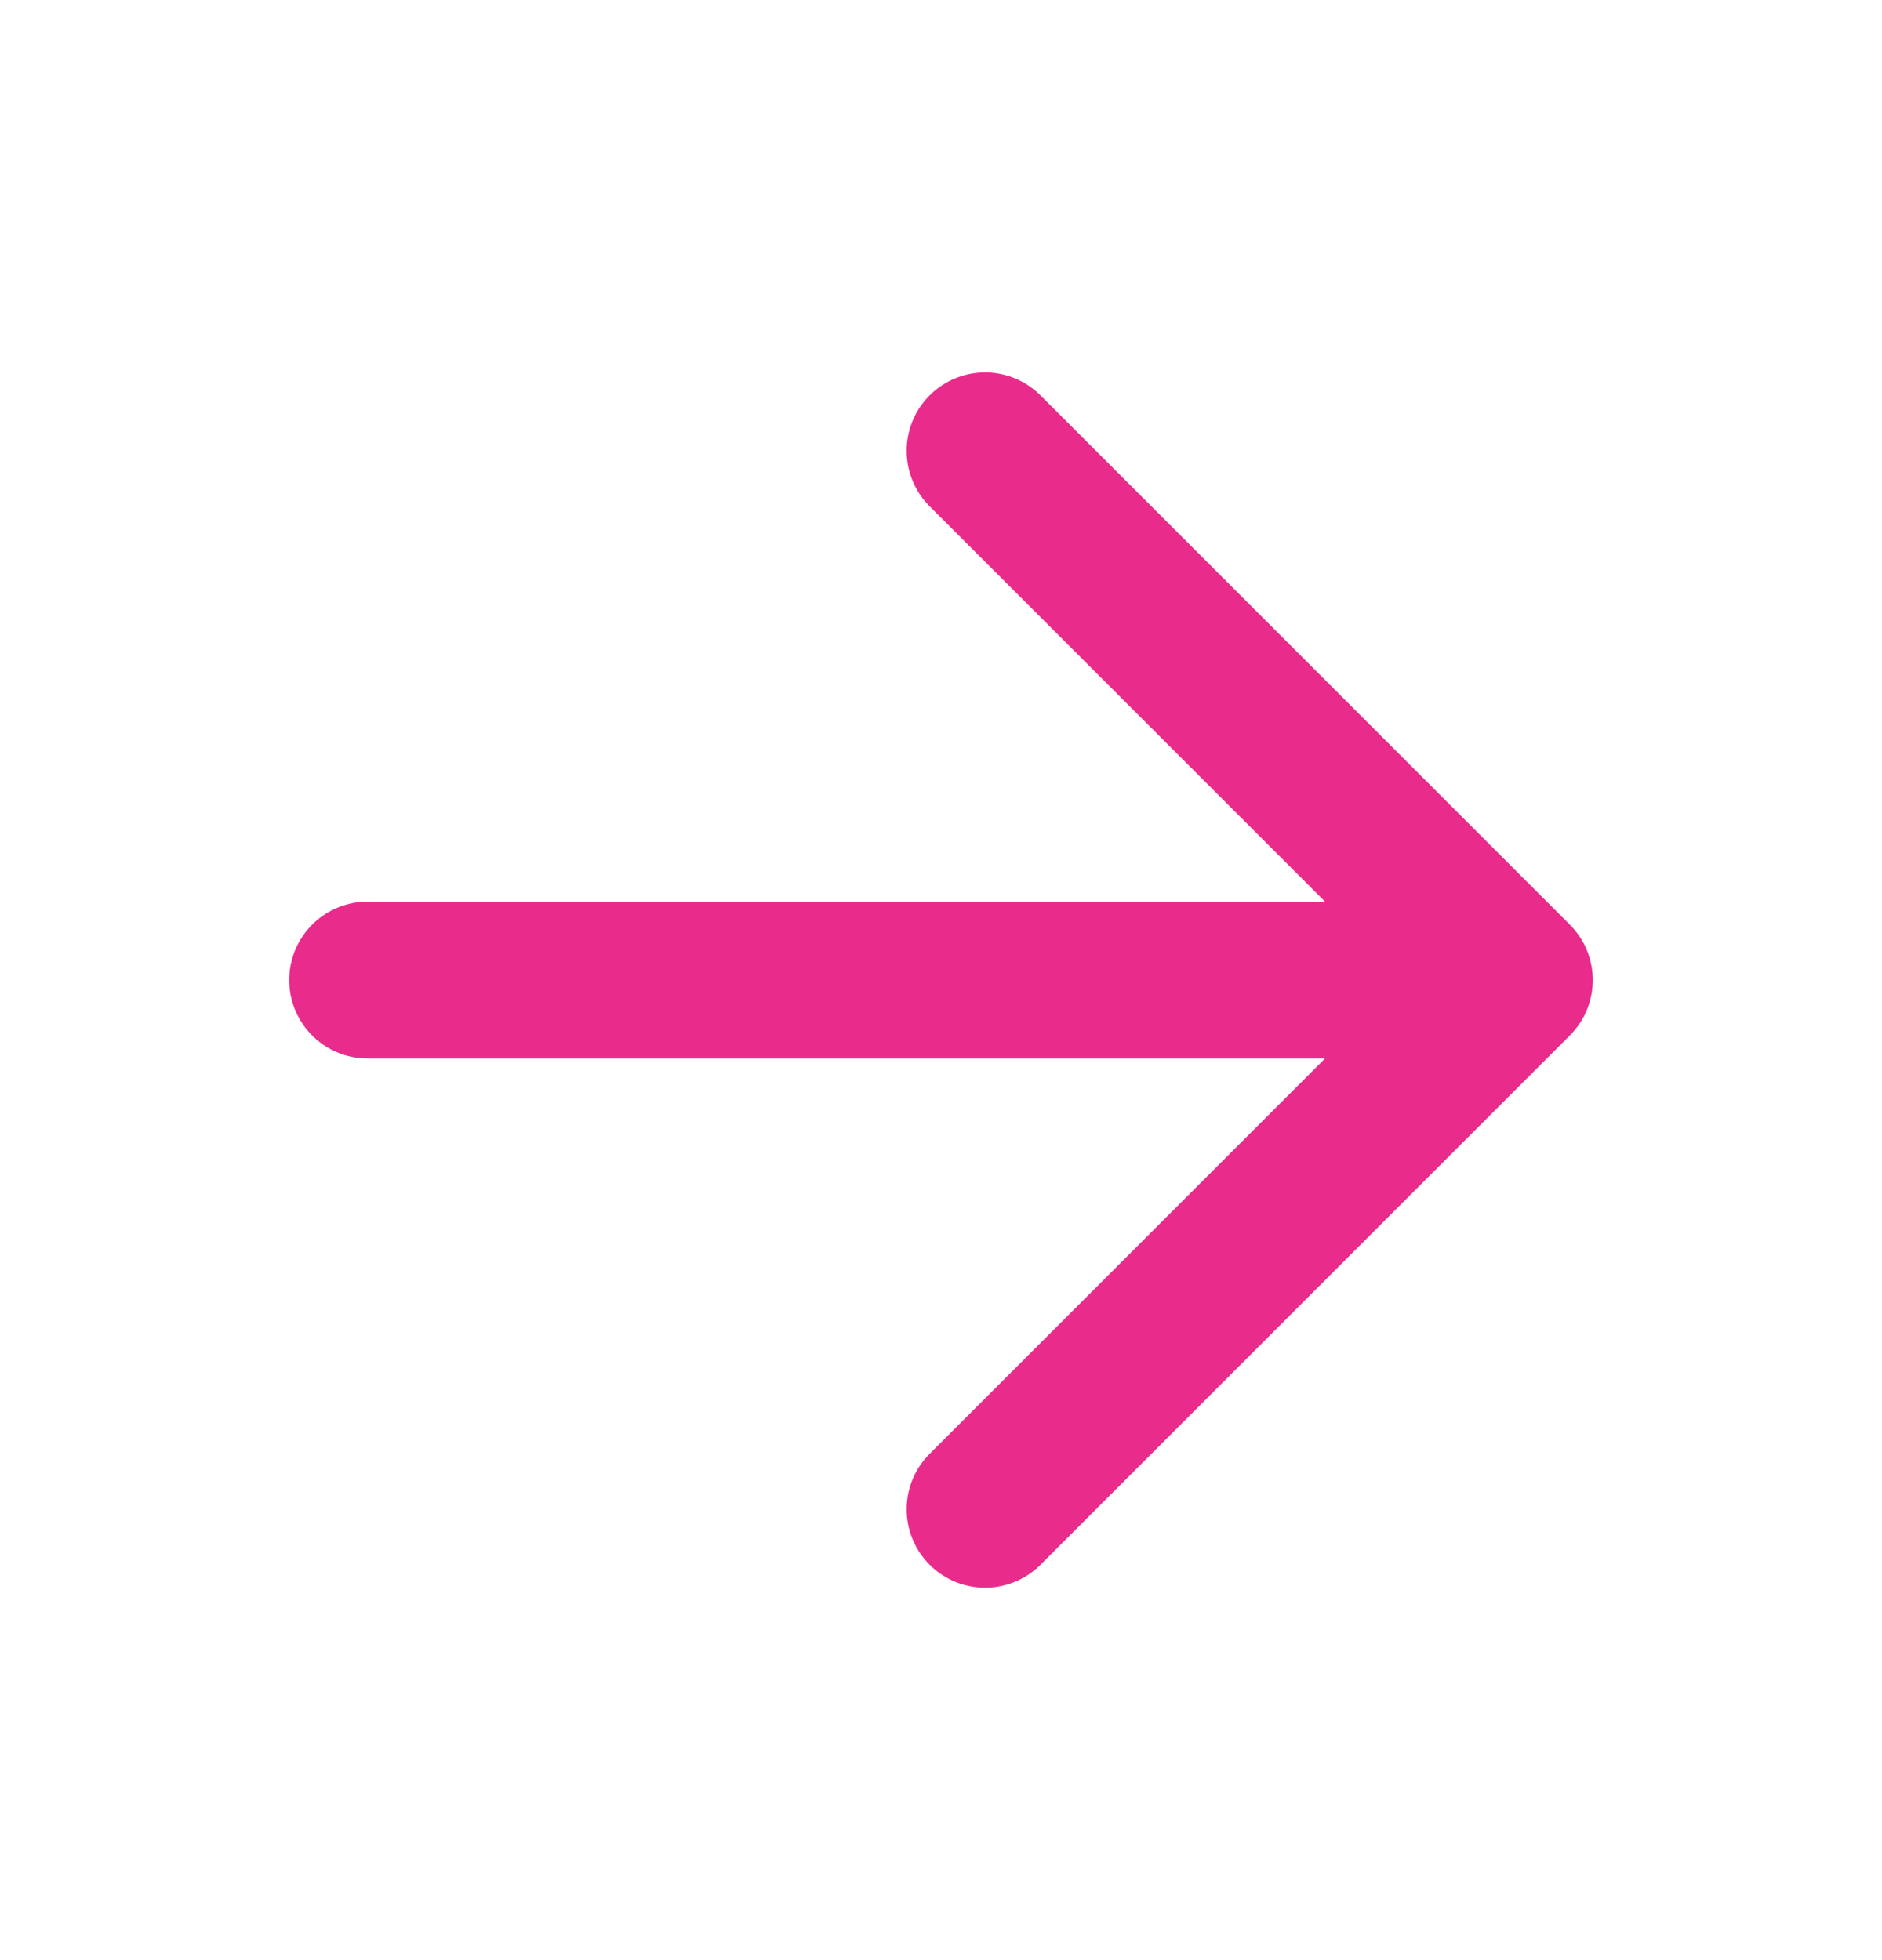 <svg width="24" height="25" viewBox="0 0 24 25" fill="none" xmlns="http://www.w3.org/2000/svg">
<path d="M12.562 5.75L19.312 12.5L12.562 19.25M18.375 12.5H4.688" stroke="#E92B8C" stroke-width="2" stroke-linecap="round" stroke-linejoin="round"/>
</svg>
